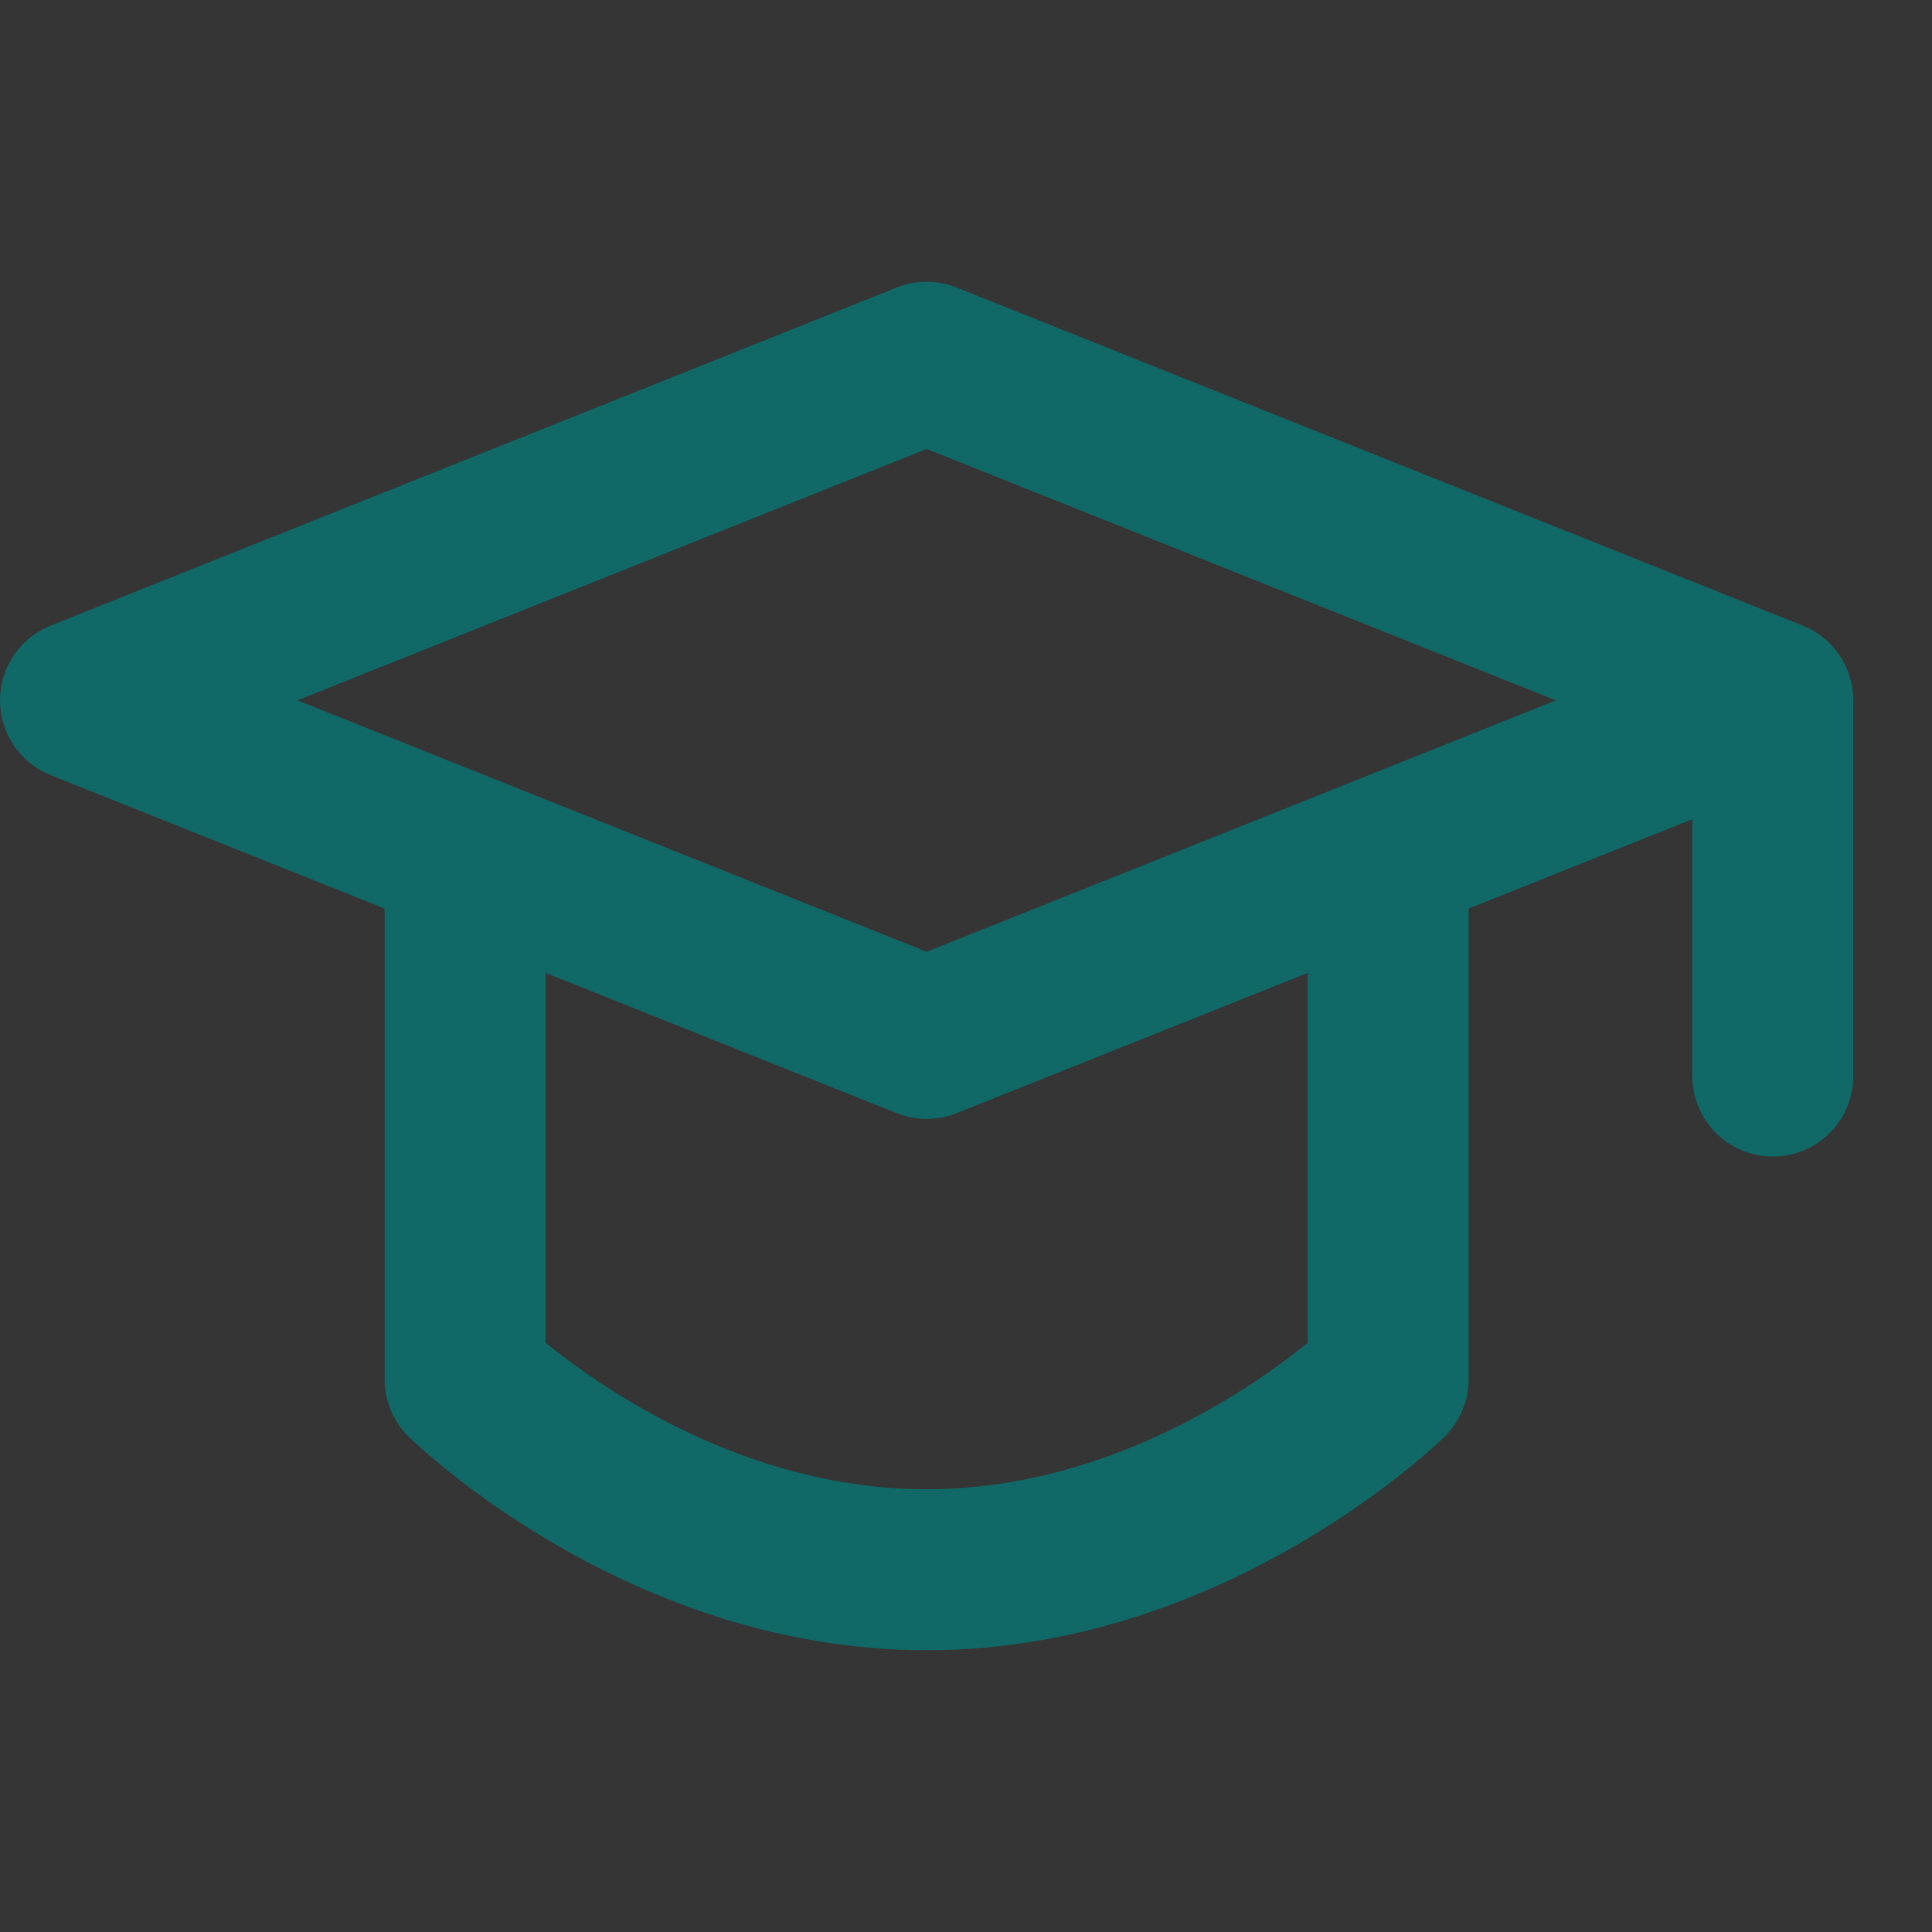 <svg xmlns="http://www.w3.org/2000/svg" width="40" height="40" viewBox="0 0 40 40" fill="none"><rect x="0" y="0" width="40" height="40" fill="#333333" stroke="none"/><g clip-path="url(#clip0_2845_12885)"><path d="M40 0H0V40H40V0Z" fill="white" fill-opacity="0.01"></path><path d="M1.667 14.5L19.186 7.5L36.704 14.5L19.186 21.5L1.667 14.5Z" stroke="#106967" stroke-width="3.333" stroke-linejoin="round"></path><path d="M36.704 14.592V22.278" stroke="#106967" stroke-width="3.333" stroke-linecap="round" stroke-linejoin="round"></path><path d="M9.629 18.188V28.556C9.629 28.556 13.637 32.5 19.184 32.5C24.732 32.5 28.74 28.556 28.74 28.556V18.188" stroke="#106967" stroke-width="3.333" stroke-linecap="round" stroke-linejoin="round"></path></g><defs><clipPath id="clip0_2845_12885"><rect width="40" height="40" fill="white"></rect></clipPath></defs></svg>
